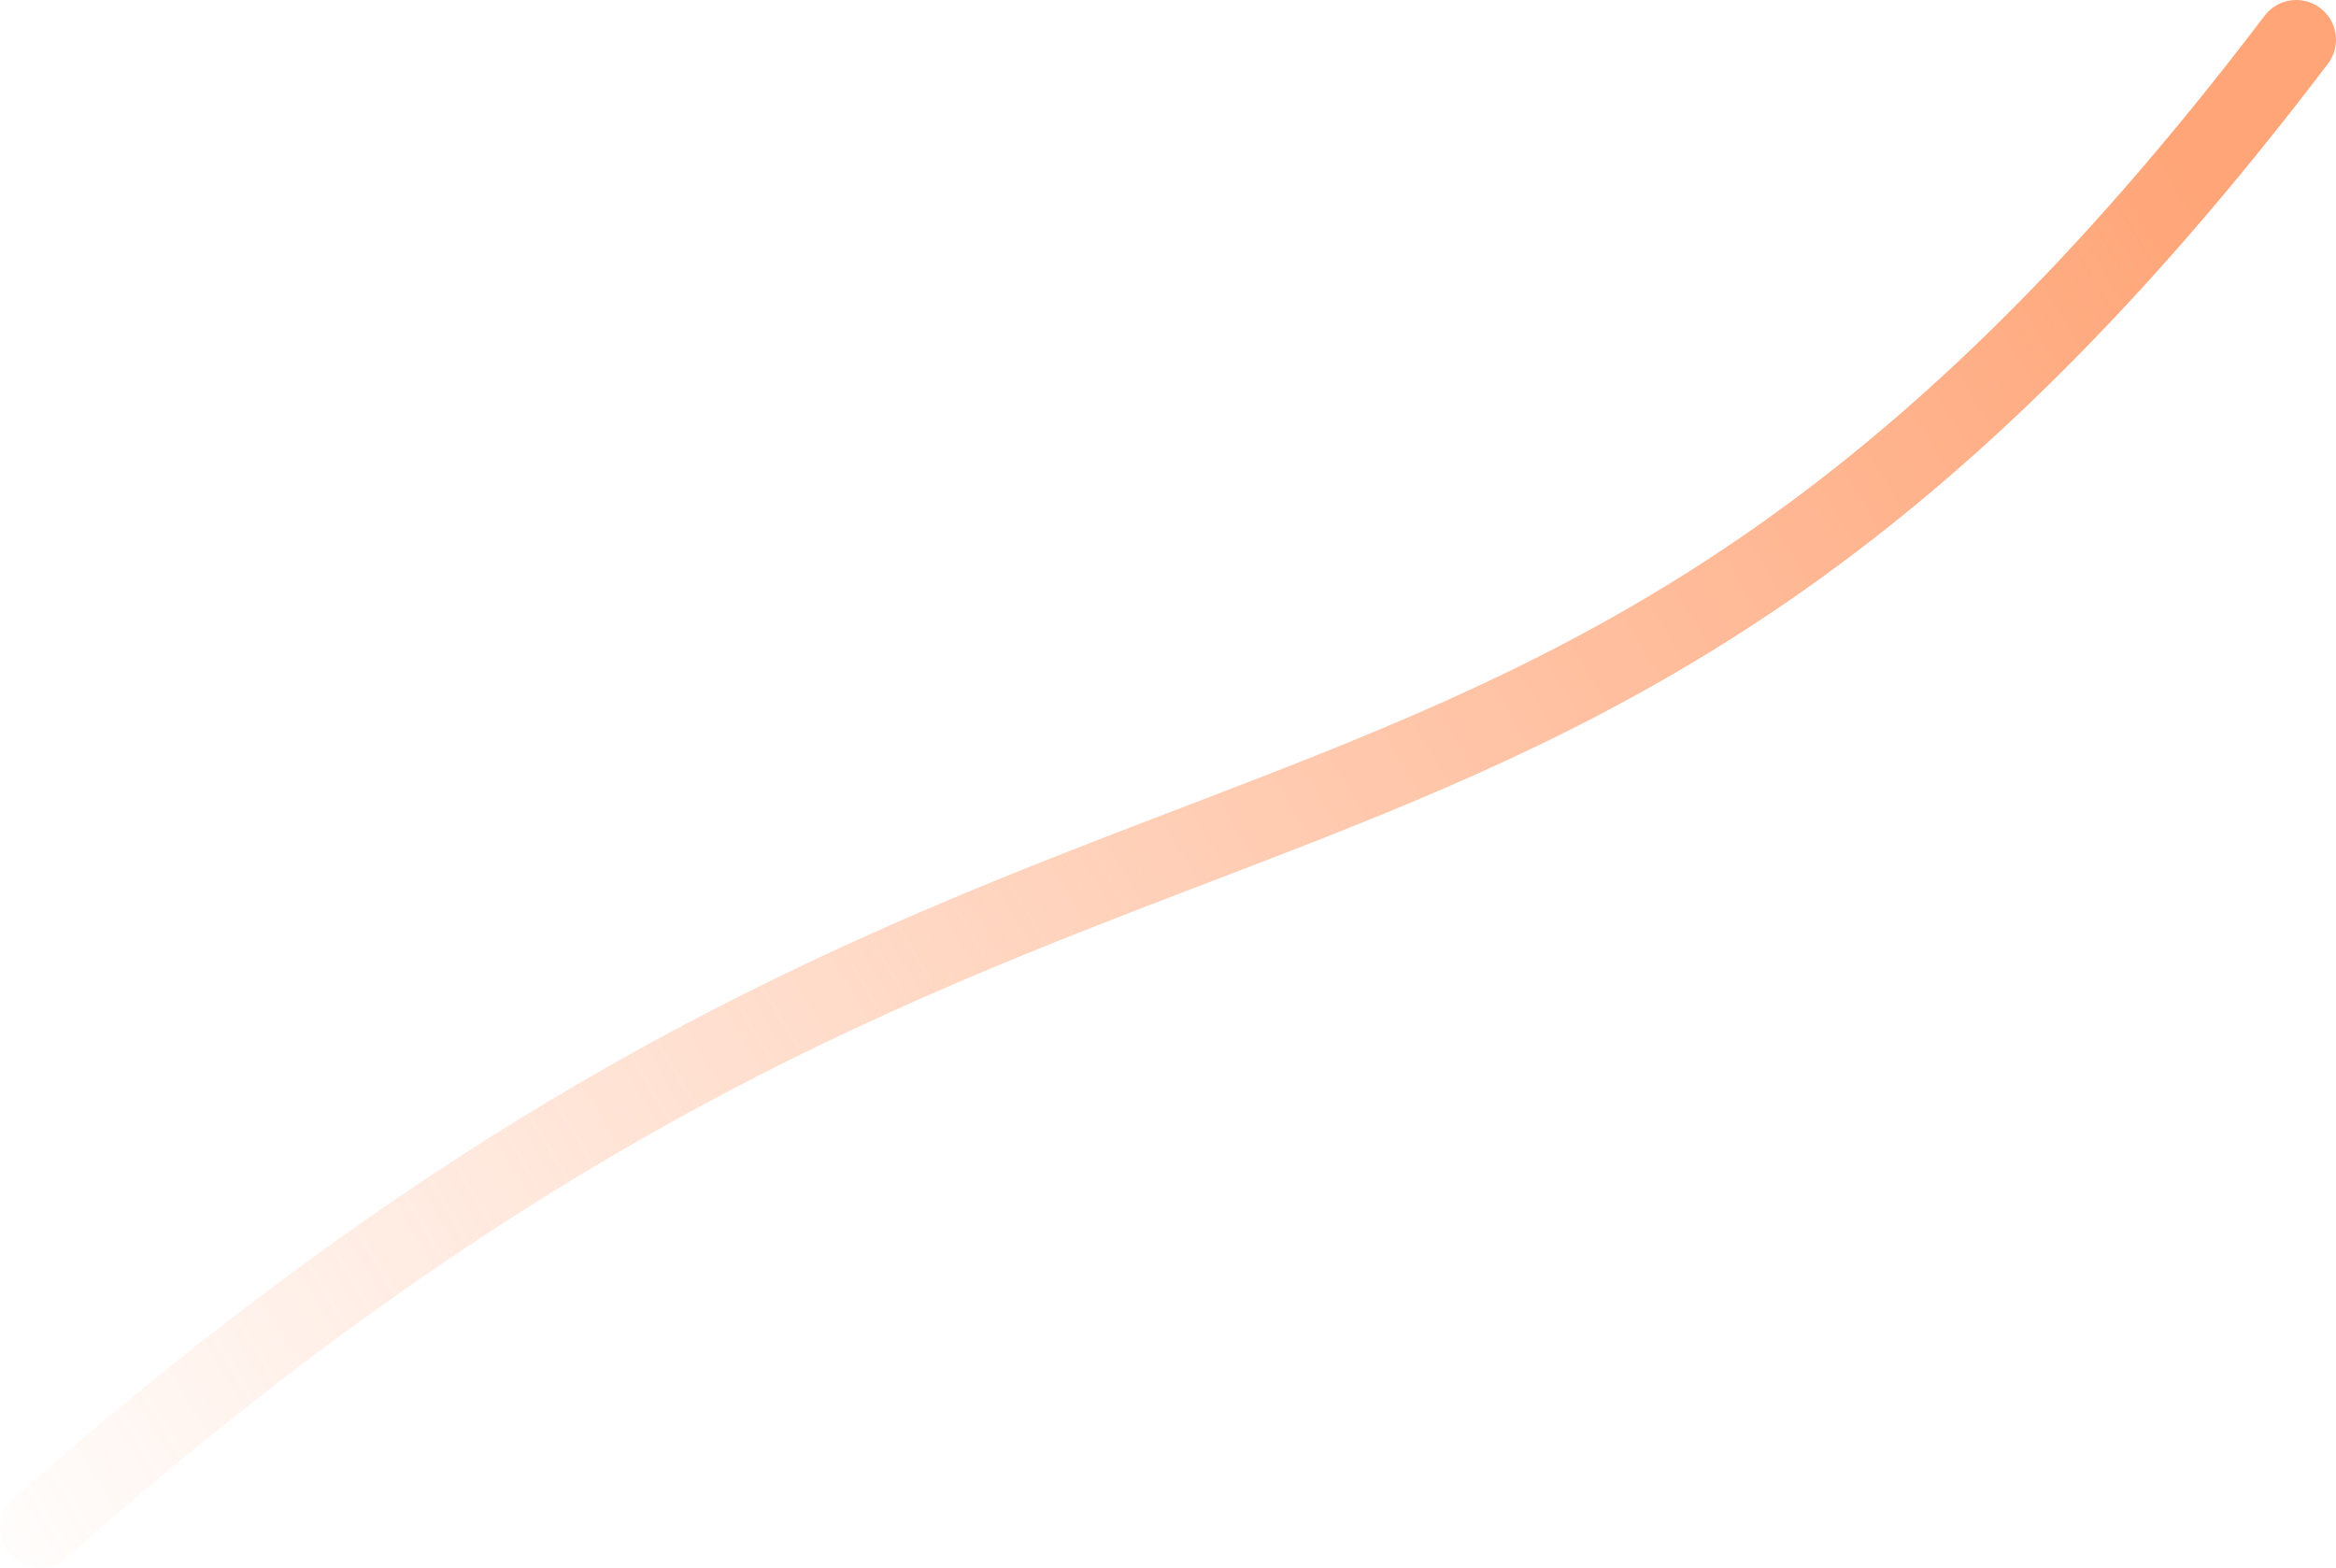 <svg width="882" height="592" viewBox="0 0 882 592" fill="none" xmlns="http://www.w3.org/2000/svg">
<path d="M15 577C409 229 579 394.2 867 15" stroke="url(#paint0_linear_1494_2041)" stroke-width="30" stroke-linecap="round"/>
<defs>
<linearGradient id="paint0_linear_1494_2041" x1="794.206" y1="14.999" x2="-59.624" y2="521.526" gradientUnits="userSpaceOnUse">
<stop stop-color="#FF7F3F" stop-opacity="0.7"/>
<stop offset="1" stop-color="#FF7F3F" stop-opacity="0"/>
</linearGradient>
</defs>
</svg>
